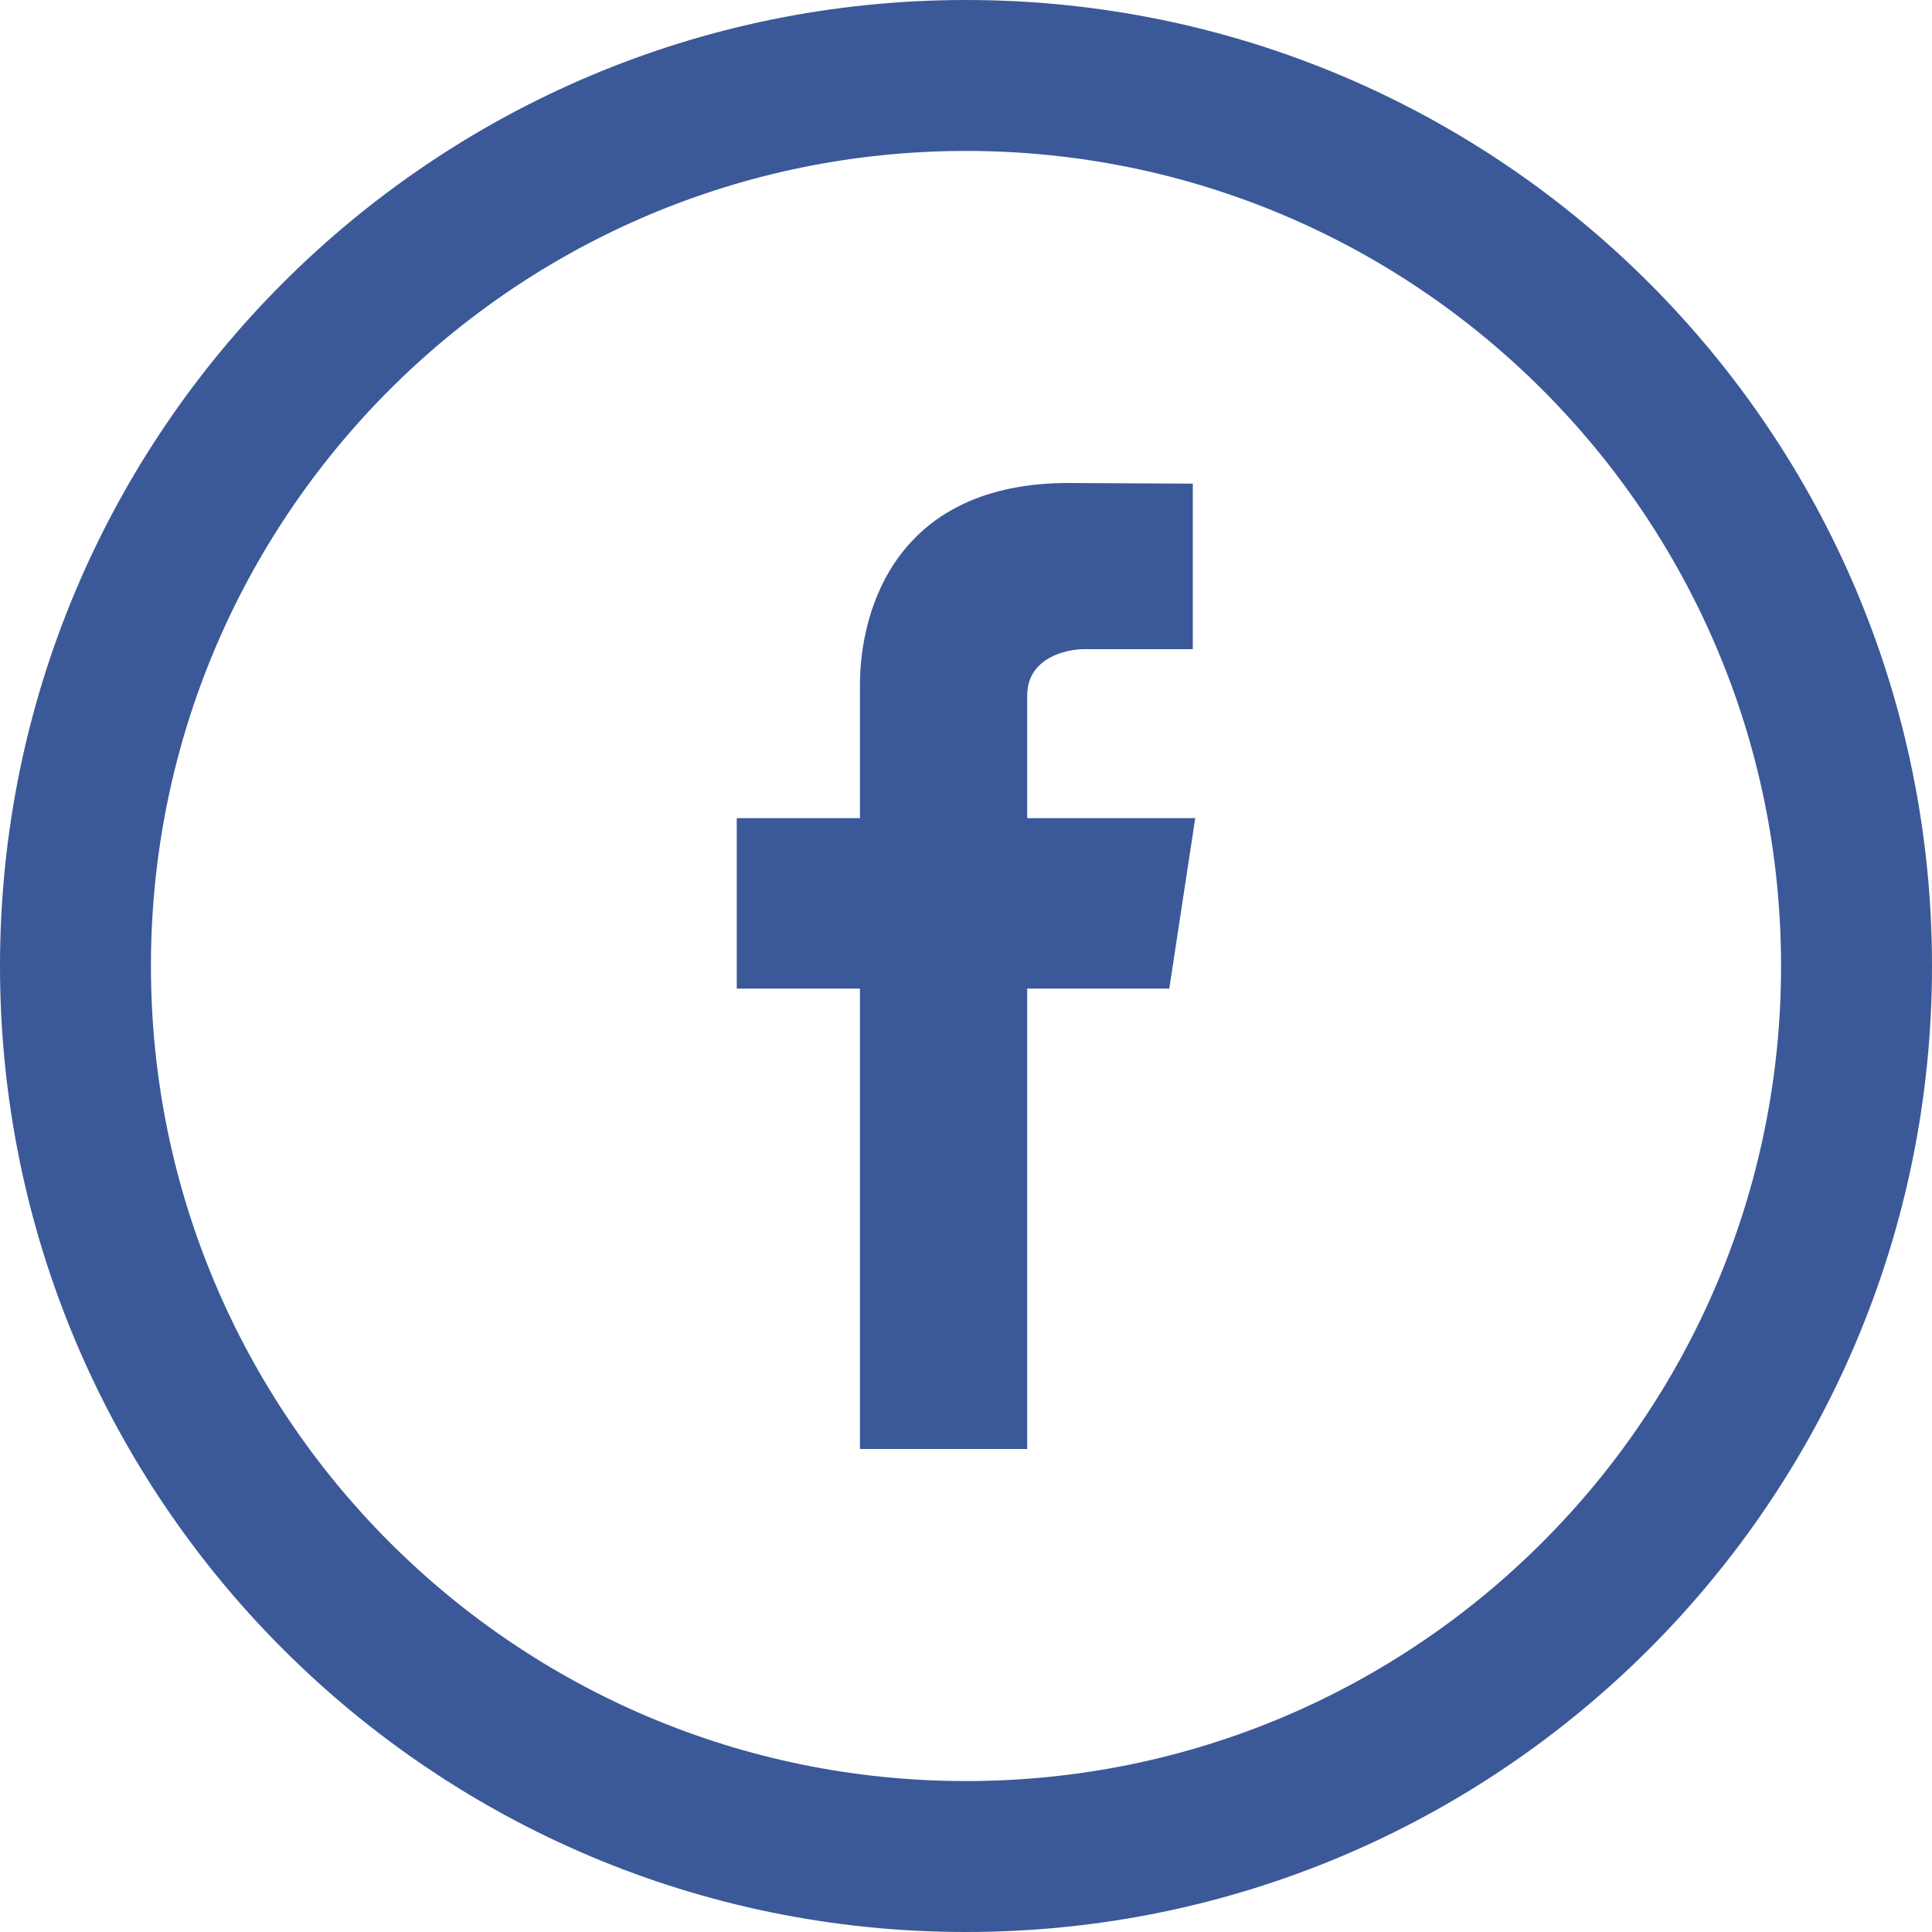 <?xml version="1.0" encoding="UTF-8"?>
<svg width="512px" height="512px" viewBox="0 0 512 512" version="1.1" xmlns="http://www.w3.org/2000/svg" xmlns:xlink="http://www.w3.org/1999/xlink">
    <!-- Generator: Sketch 56.2 (81672) - https://sketch.com -->
    <title>facebook-circular</title>
    <desc>Created with Sketch.</desc>
    <g id="Page-1" stroke="none" stroke-width="1" fill="none" fill-rule="evenodd">
        <g id="facebook-circular" fill="#3B5998" fill-rule="nonzero">
            <path d="M256,0 C114.609,0 0,114.609 0,256 C0,397.391 114.609,512 256,512 C397.391,512 512,397.391 512,256 C512,114.609 397.391,0 256,0 Z M256,472 C136.703,472 40,375.297 40,256 C40,136.703 136.703,40 256,40 C375.297,40 472,136.703 472,256 C472,375.297 375.297,472 256,472 Z" id="Shape"></path>
            <path d="M316.75,216.812 L272.219,216.812 L272.219,184.312 C272.219,174.343 282.531,172.031 287.344,172.031 C292.125,172.031 316.111,172.031 316.111,172.031 L316.111,128.172 L283.141,128 C238.158,128 227.891,160.703 227.891,181.672 L227.891,216.813 L195.25,216.813 L195.25,262 L227.891,262 C227.891,320.016 227.891,384 227.891,384 L272.219,384 C272.219,384 272.219,319.359 272.219,262 L309.875,262 L316.75,216.812 Z" id="Path"></path>
        </g>
    </g>
</svg>